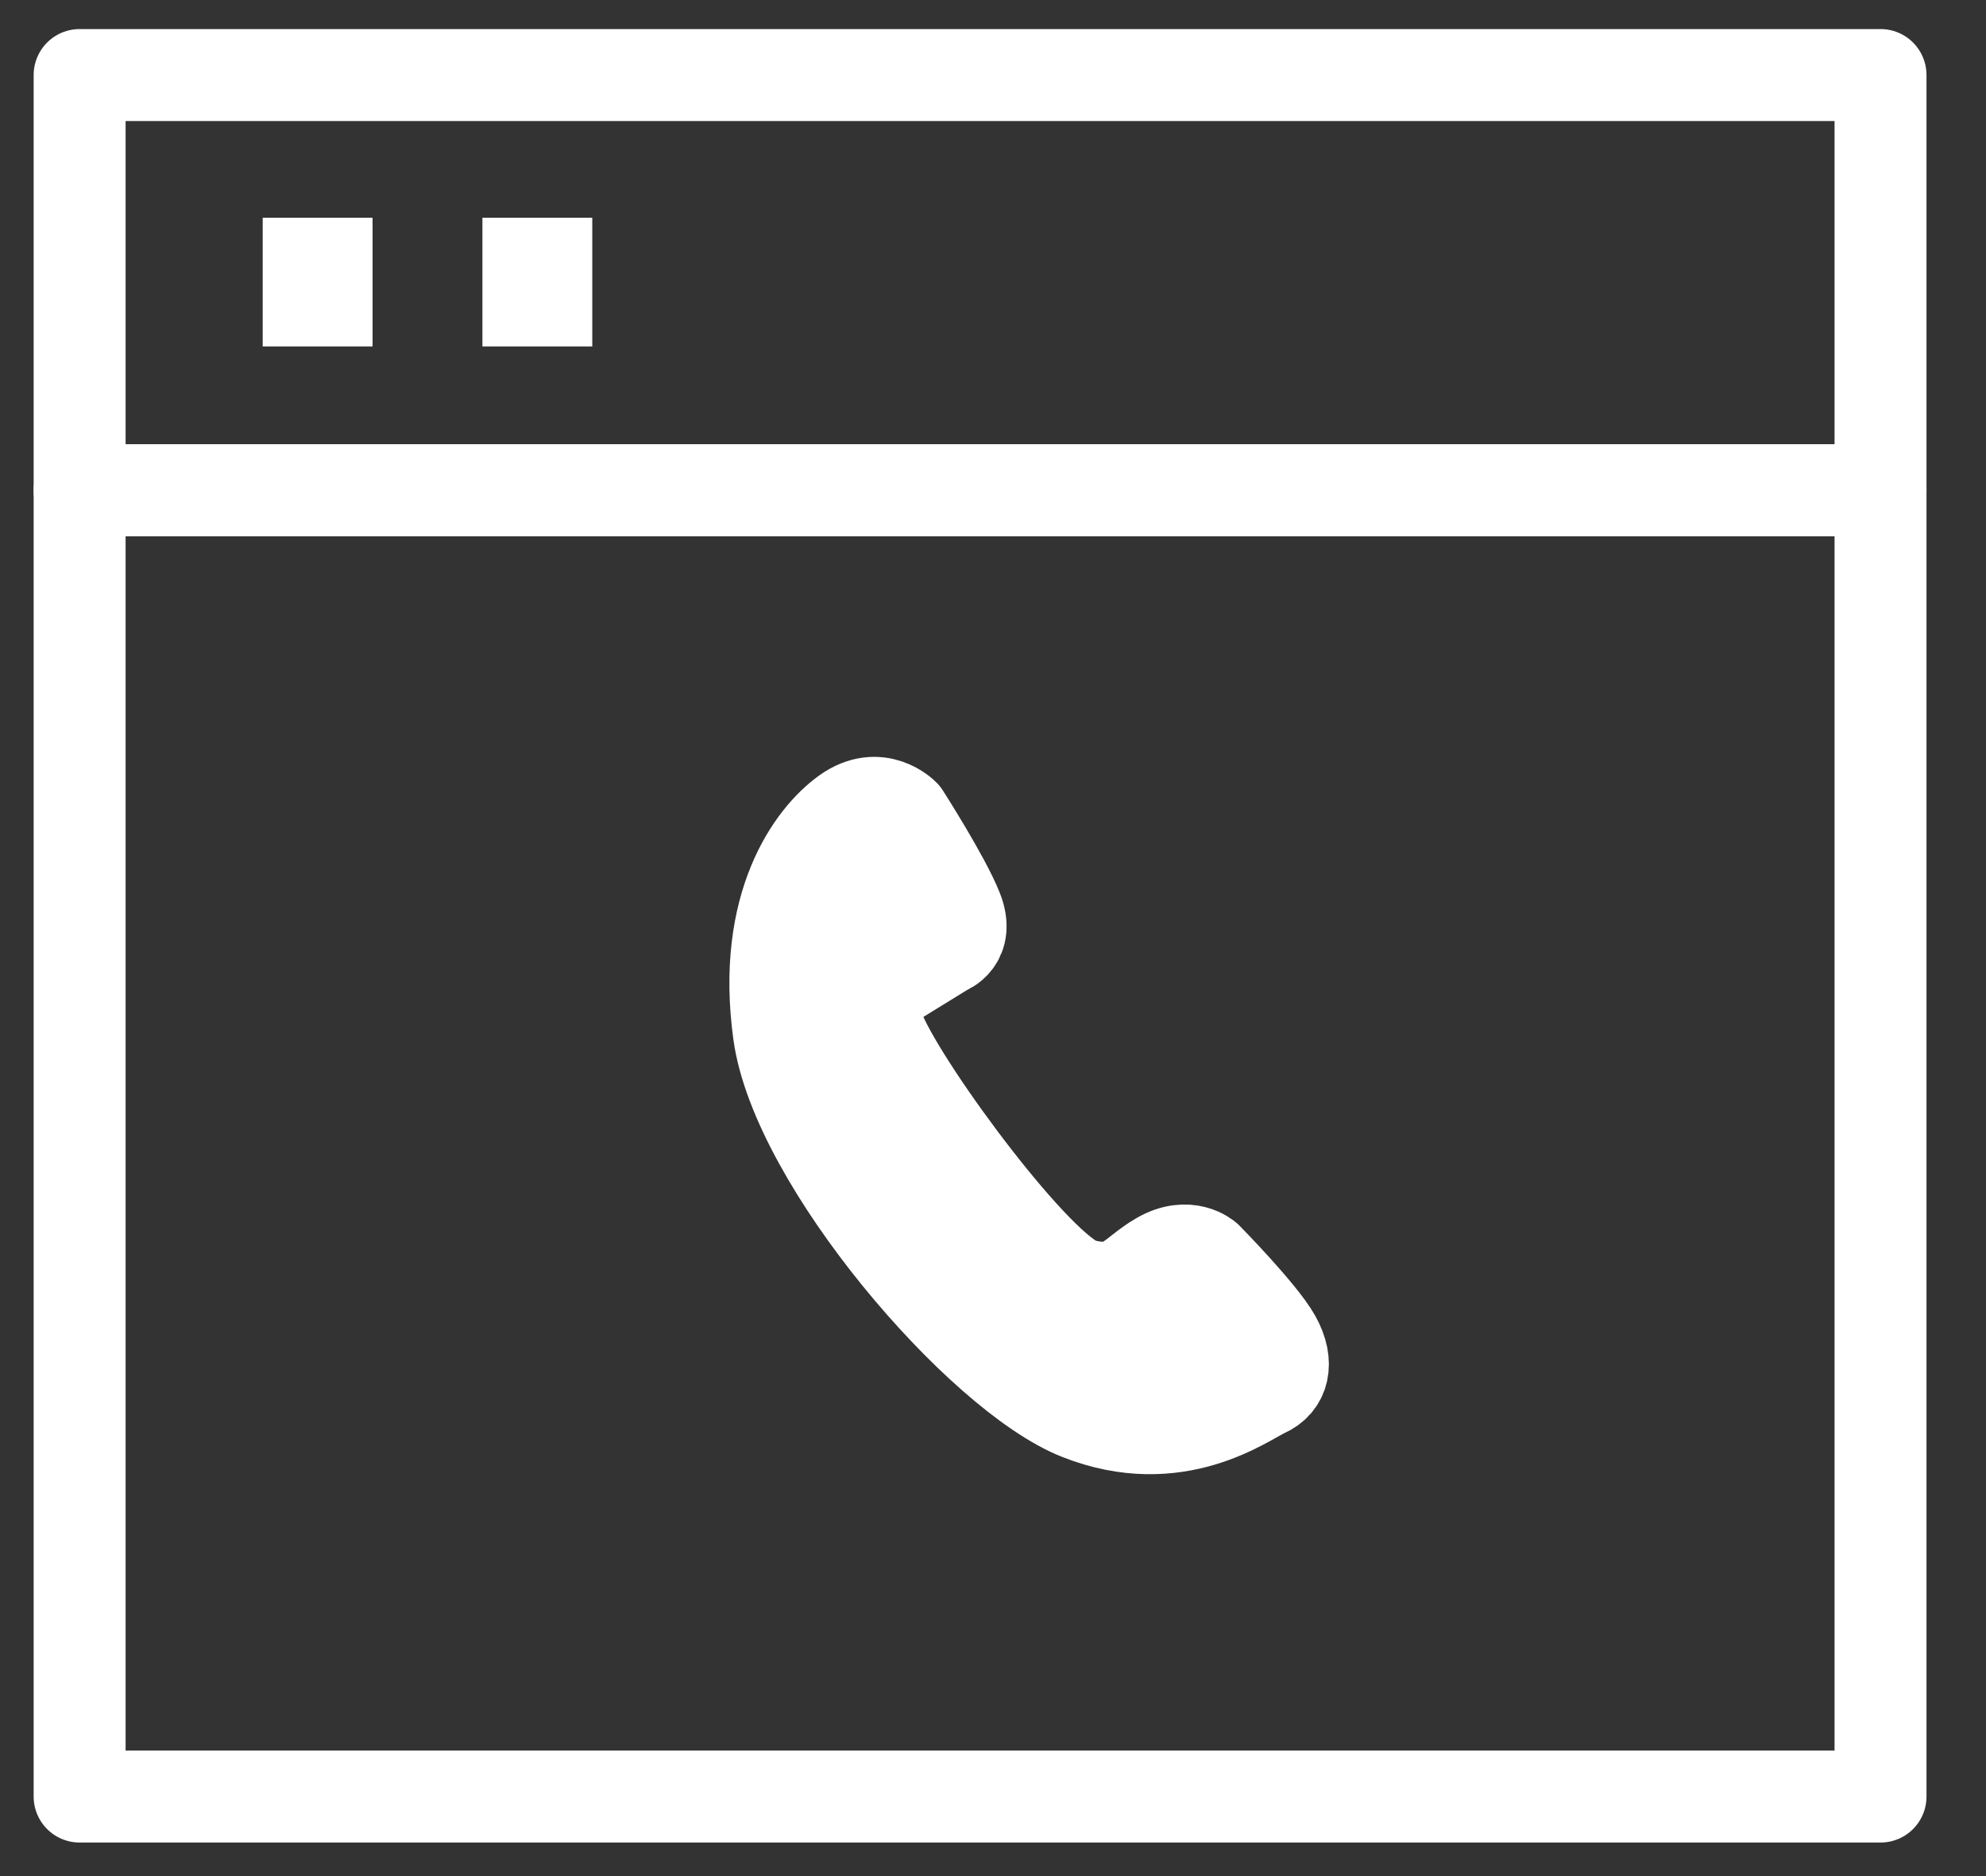 <svg width="54" height="51" viewBox="0 0 54 51" fill="none" xmlns="http://www.w3.org/2000/svg">
<rect x="0" y="0" width="54" height="51" fill="#333333" stroke="none"/>
<g id="Frame 1171277142">
<g id="Group">
<g id="Group_2">
<path id="Vector" d="M51.132 2.04H2.165V13.327H51.132V2.04Z" stroke="white" stroke-width="2.5" stroke-linecap="round" stroke-linejoin="round"/>
<path id="Vector_2" d="M51.132 13.327H2.165V48.838H51.132V13.327Z" stroke="white" stroke-width="2.5" stroke-linecap="round" stroke-linejoin="round"/>
</g>
<path id="Vector_3" d="M13.117 7.669H16.104" stroke="white" stroke-width="3.5"/>
<path id="Vector_4" d="M7.143 7.669H10.13" stroke="white" stroke-width="3.5"/>
</g>
<g id="Group_3">
<path id="Vector_5" d="M24.17 26.753L25.705 25.808C25.705 25.808 26.364 25.58 26.02 24.726C25.681 23.872 24.581 22.158 24.581 22.158C24.581 22.158 23.904 21.452 23.004 22.095C22.103 22.739 20.701 24.601 21.179 28.086C21.656 31.571 26.648 37.374 29.331 38.439C32.008 39.504 33.888 38.051 34.389 37.829C34.891 37.607 35.054 37.066 34.673 36.383C34.293 35.7 32.812 34.196 32.812 34.196C32.812 34.196 32.31 33.741 31.525 34.196C30.745 34.646 30.576 35.221 29.428 34.925C28.28 34.629 24.666 29.771 23.941 28.097C23.941 28.097 23.536 27.021 24.164 26.748L24.17 26.753Z" fill="white" stroke="white" stroke-width="2.5" stroke-linecap="round" stroke-linejoin="round"/>
</g>
</g>
</svg>
